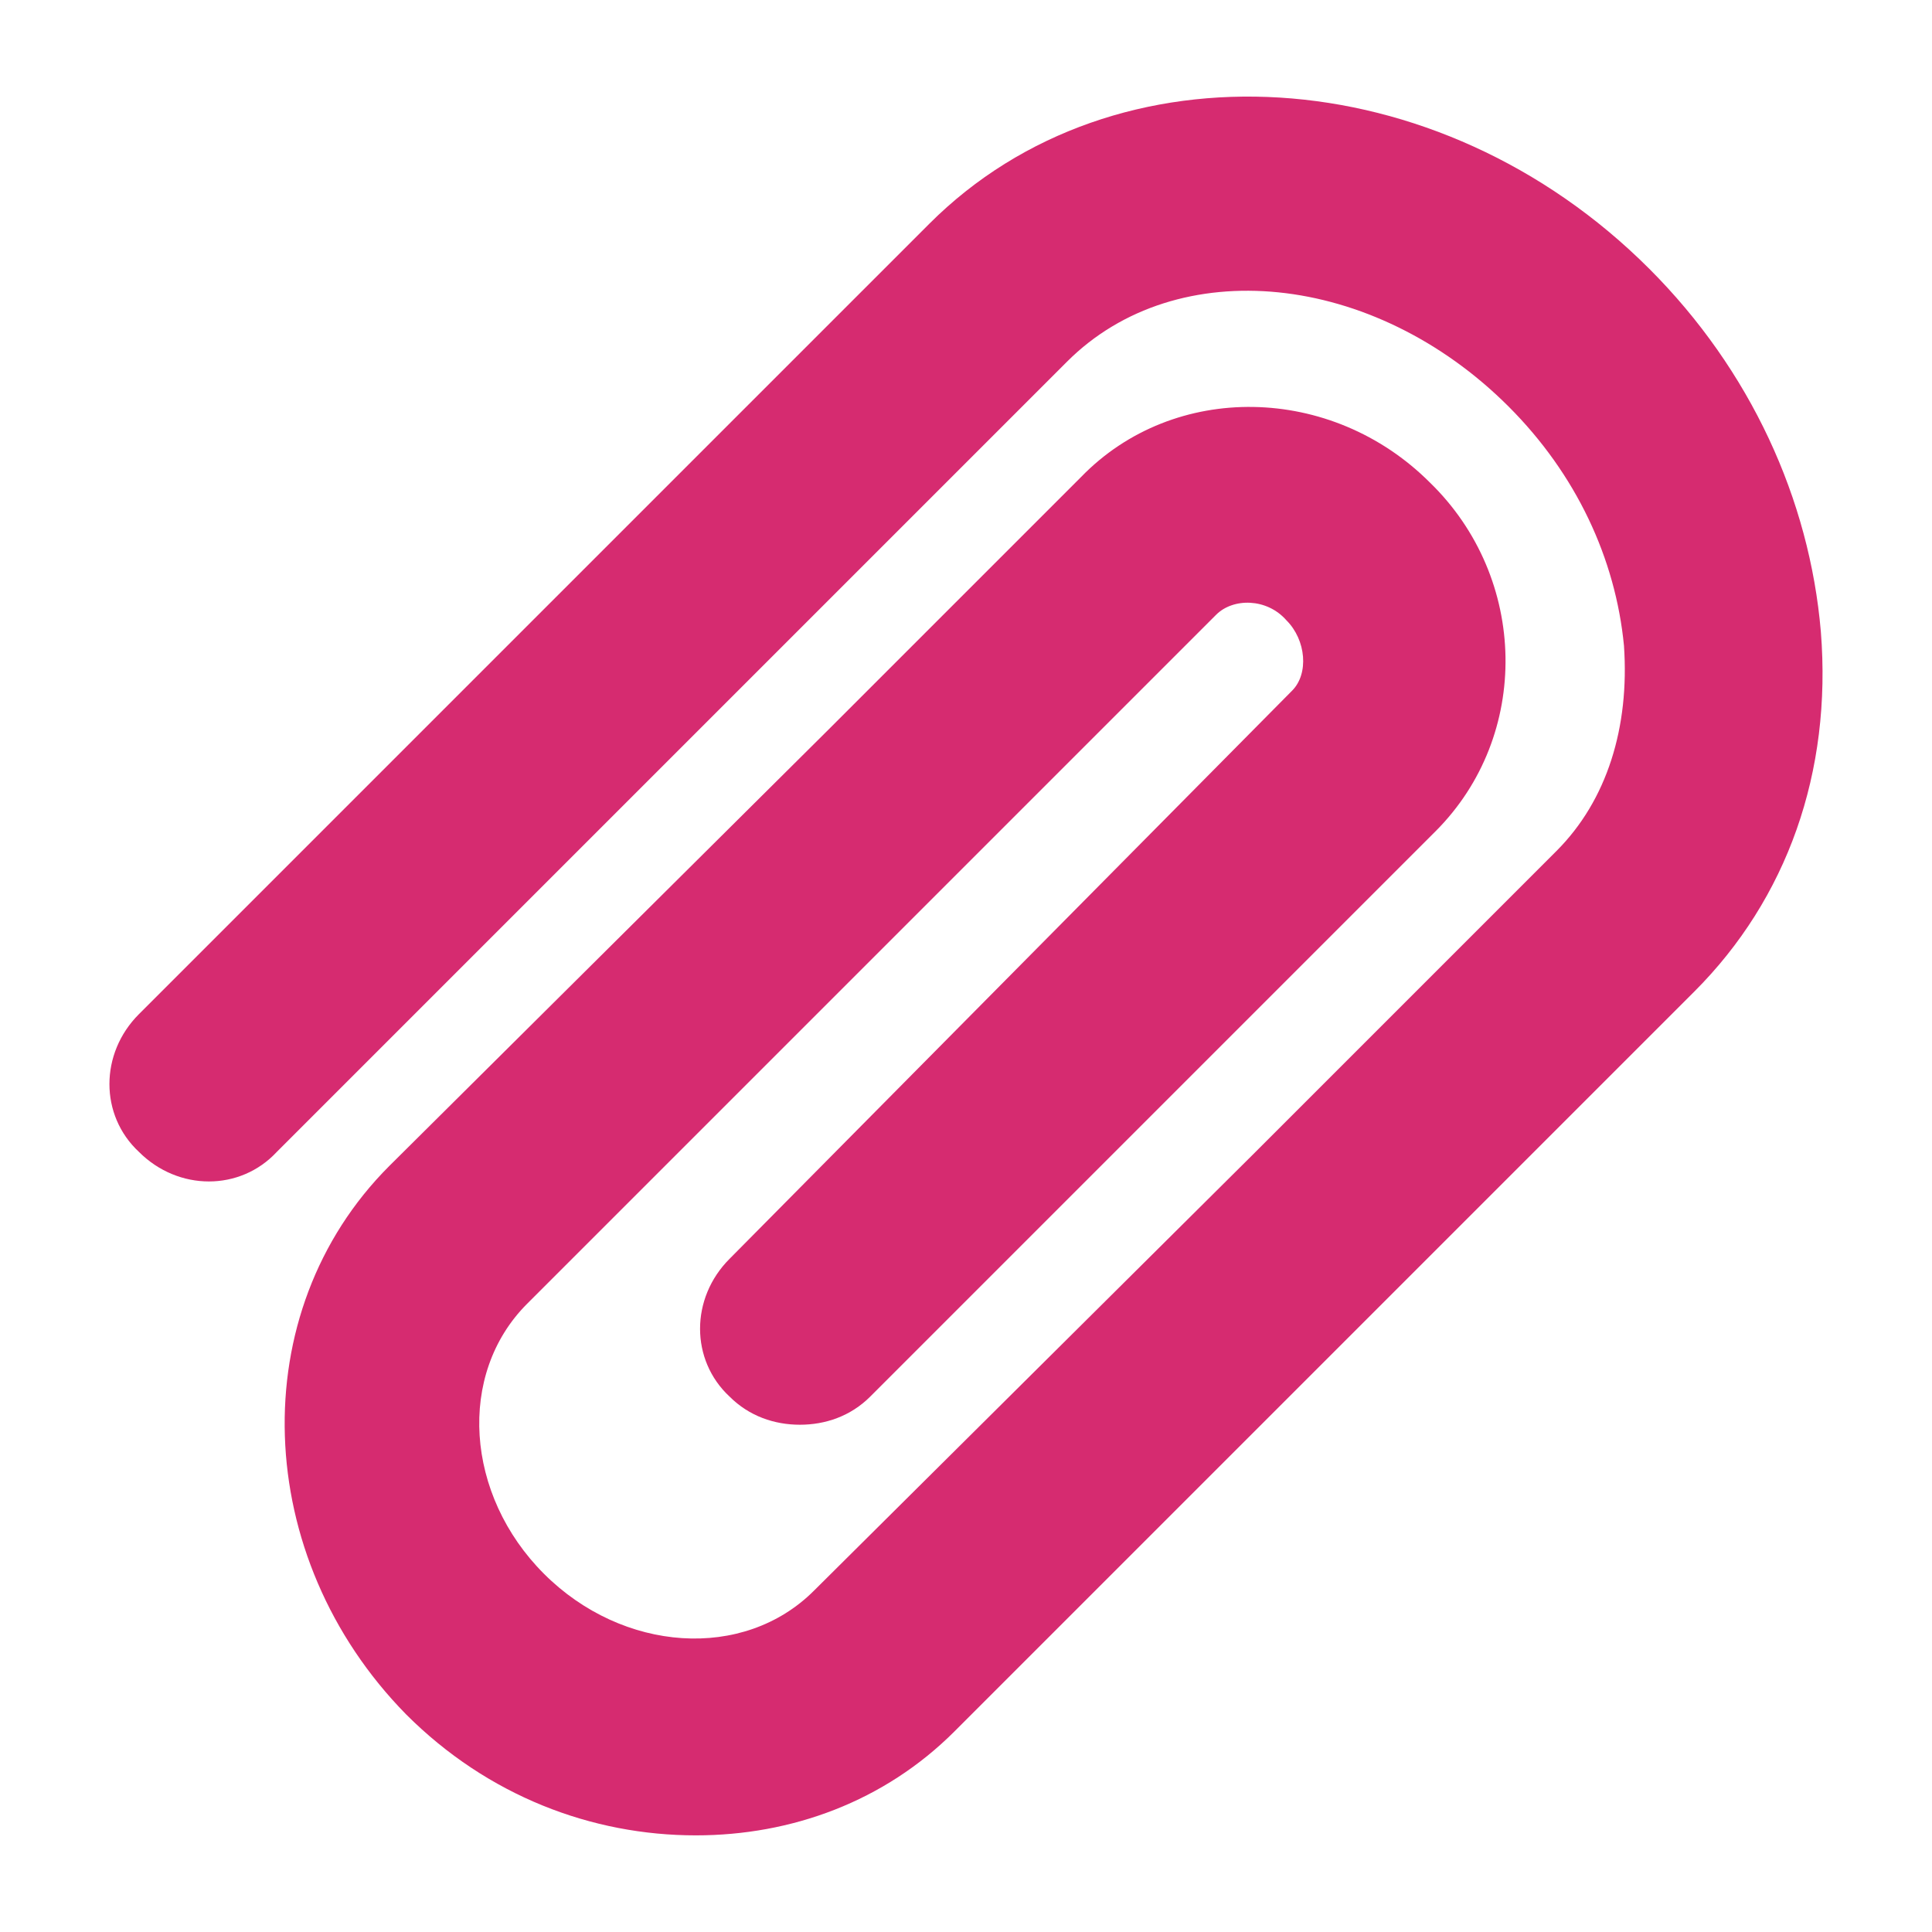 <svg version="1.1" xmlns:xlink="http://www.w3.org/1999/xlink" xmlns="http://www.w3.org/2000/svg" height="1200" width="1200"><g transform="scale(17.469) translate(2.341, 2.357)">                        <g fill="#d62b70"><g xmlns="http://www.w3.org/2000/svg"><path d="M62.4,20.1c-0.4-4.7-2.5-9.3-6.1-12.9c-7.5-7.5-19-8.2-25.6-1.6L2.6,33.7c-1.4,1.4-1.4,3.6,0,4.9   c1.4,1.4,3.6,1.4,4.9,0l28.1-28.1c3.9-3.9,10.9-3.2,15.7,1.6c2.4,2.4,3.8,5.4,4.1,8.5c0.2,2.9-0.6,5.5-2.4,7.3L42.2,38.7   c0,0,0,0,0,0L26.6,54.2c-2.5,2.5-6.8,2.2-9.6-0.6c-2.8-2.8-3.1-7.1-0.6-9.6l9.3-9.3c0,0,0,0,0.1-0.1l15.1-15.1   c0.6-0.6,1.8-0.6,2.5,0.2c0.7,0.7,0.8,1.9,0.2,2.5L23.6,42.4c-1.4,1.4-1.4,3.6,0,4.9c0.7,0.7,1.6,1,2.5,1c0.9,0,1.8-0.3,2.5-1   l20.1-20.1c3.4-3.4,3.3-9-0.2-12.4c-3.5-3.5-9.1-3.6-12.4-0.2l-8.9,8.9c0,0,0,0-0.1,0.1L11.5,39.1c-5.2,5.2-4.9,13.9,0.6,19.5   c2.9,2.9,6.6,4.3,10.3,4.3c3.4,0,6.7-1.2,9.2-3.7l5.1-5.1c0,0,0,0,0,0l21.2-21.2C61.2,29.6,62.8,25.1,62.4,20.1z"></path></g></g>        </g></svg>